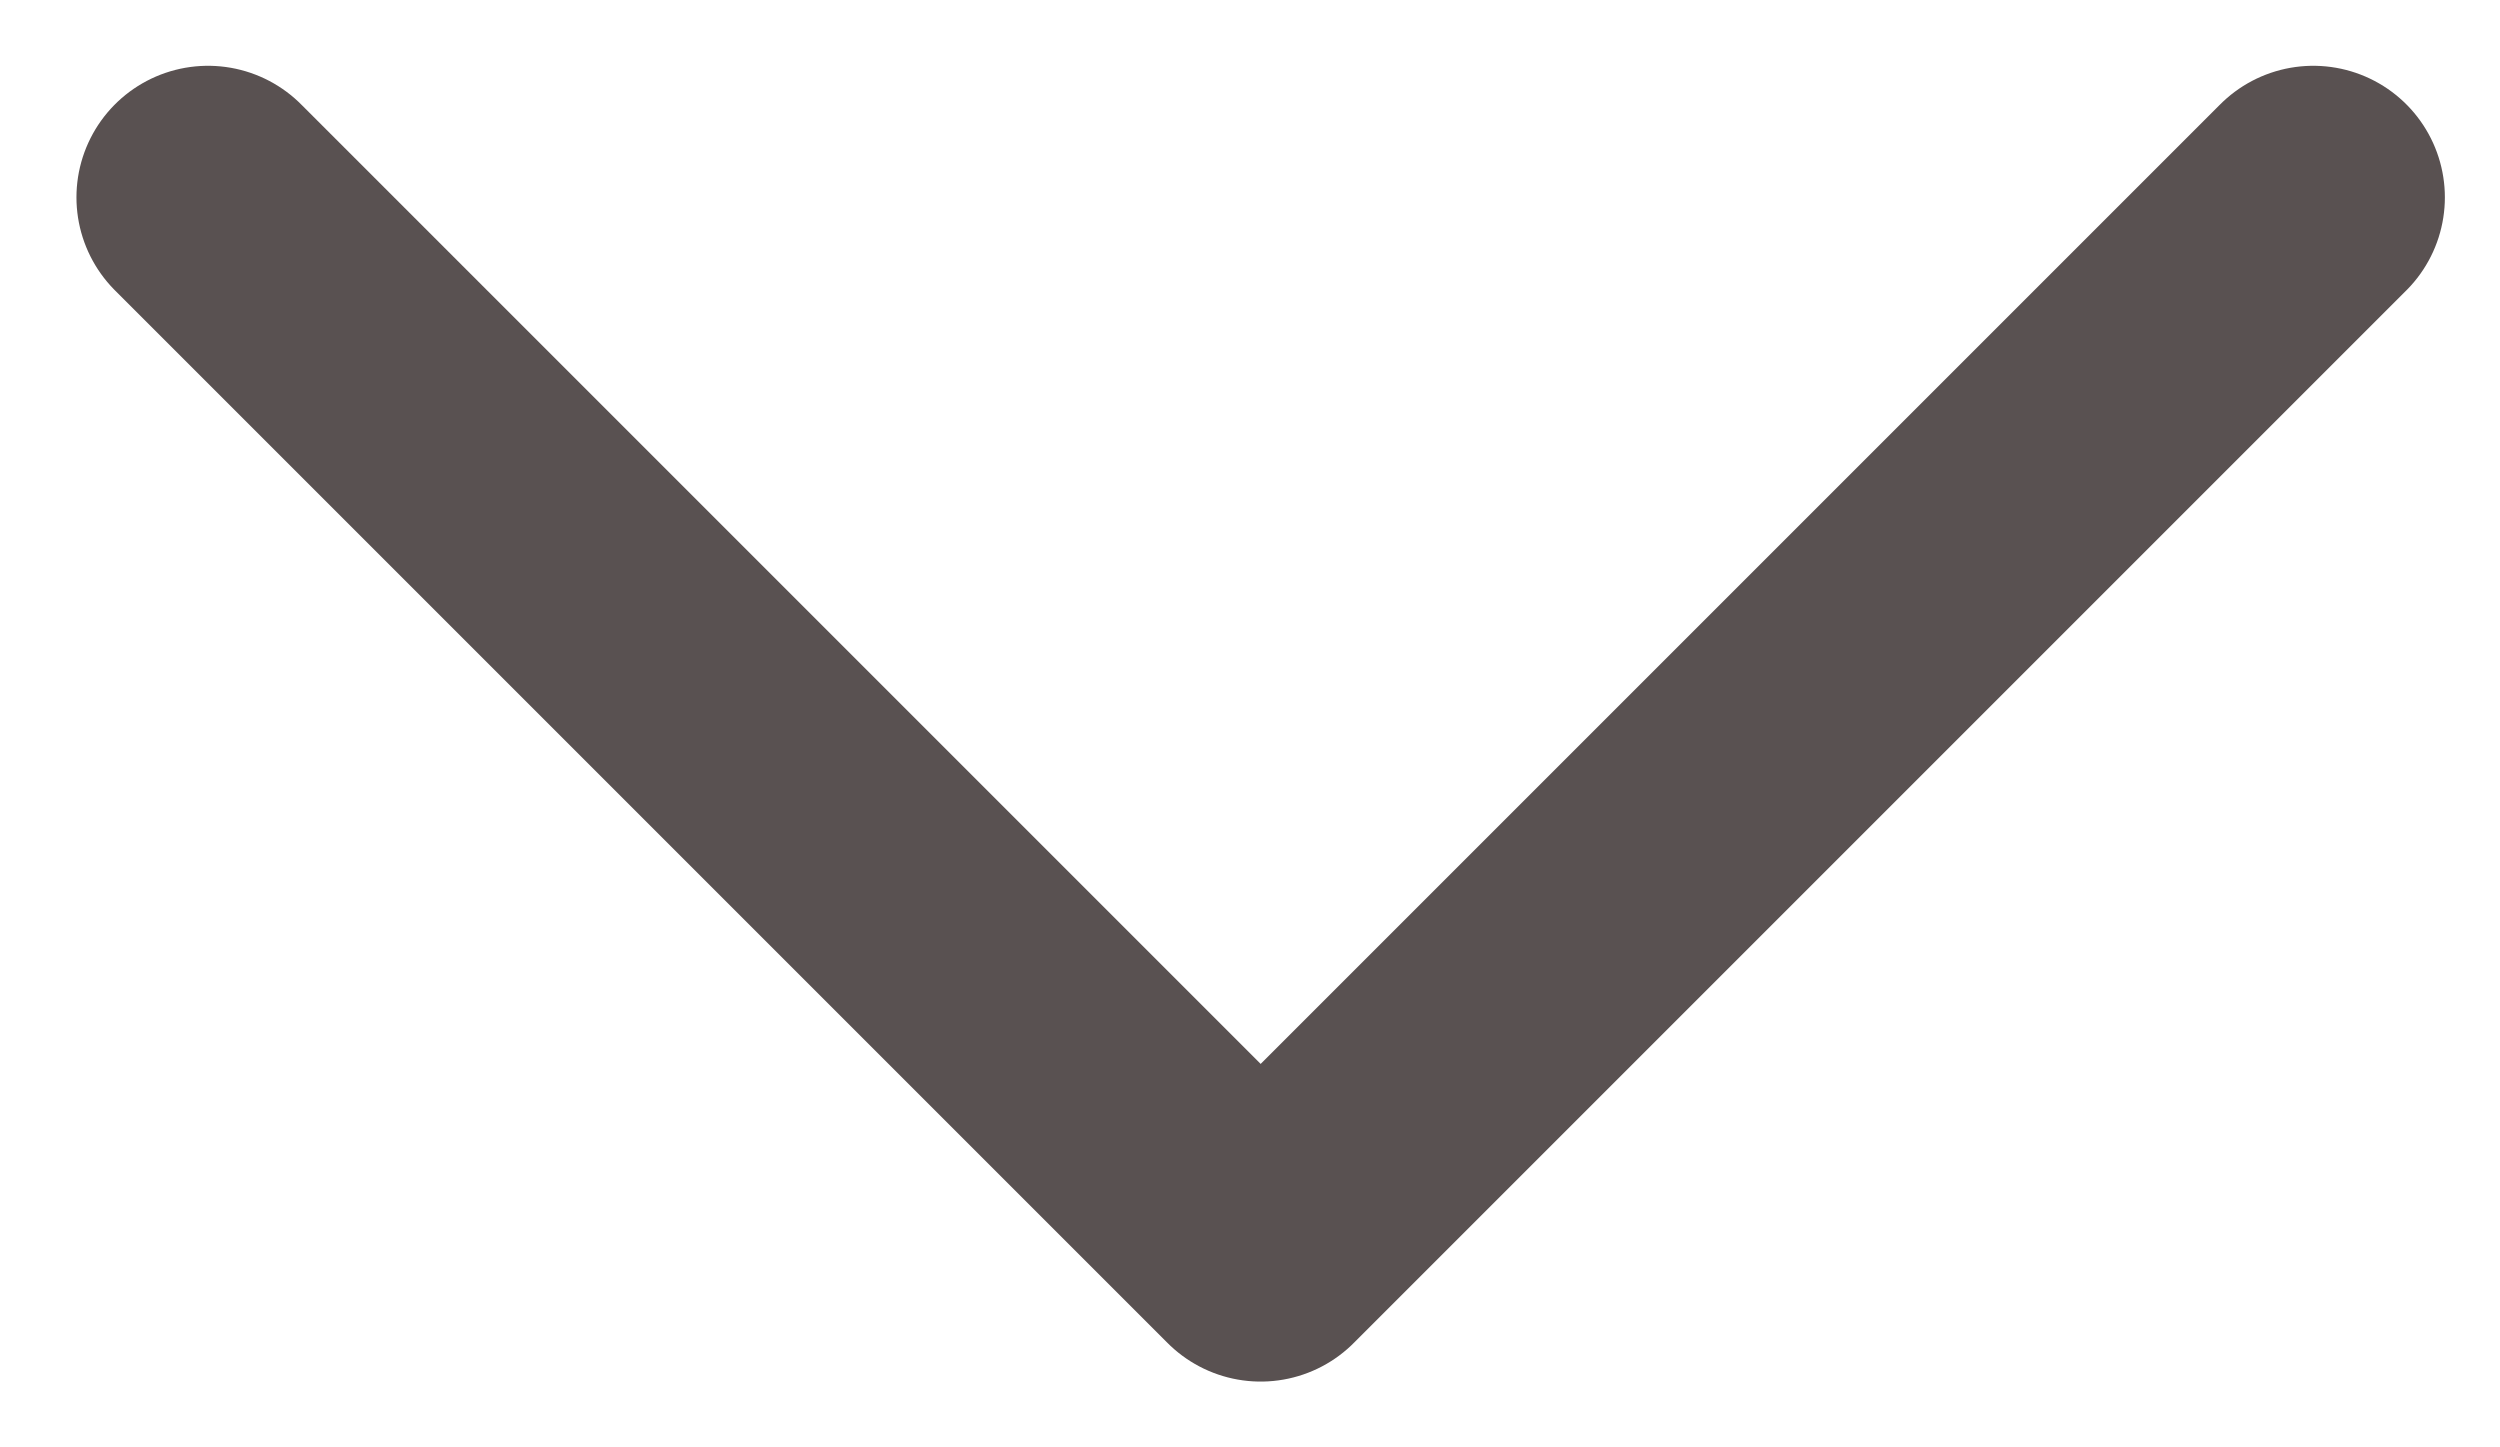 <svg width="19" height="11" viewBox="0 0 19 11" fill="none" xmlns="http://www.w3.org/2000/svg">
<path d="M1.581 1.5L9.581 9.5L17.581 1.5" stroke="#595151" stroke-width="2" stroke-linecap="round" stroke-linejoin="round"/>
</svg>
